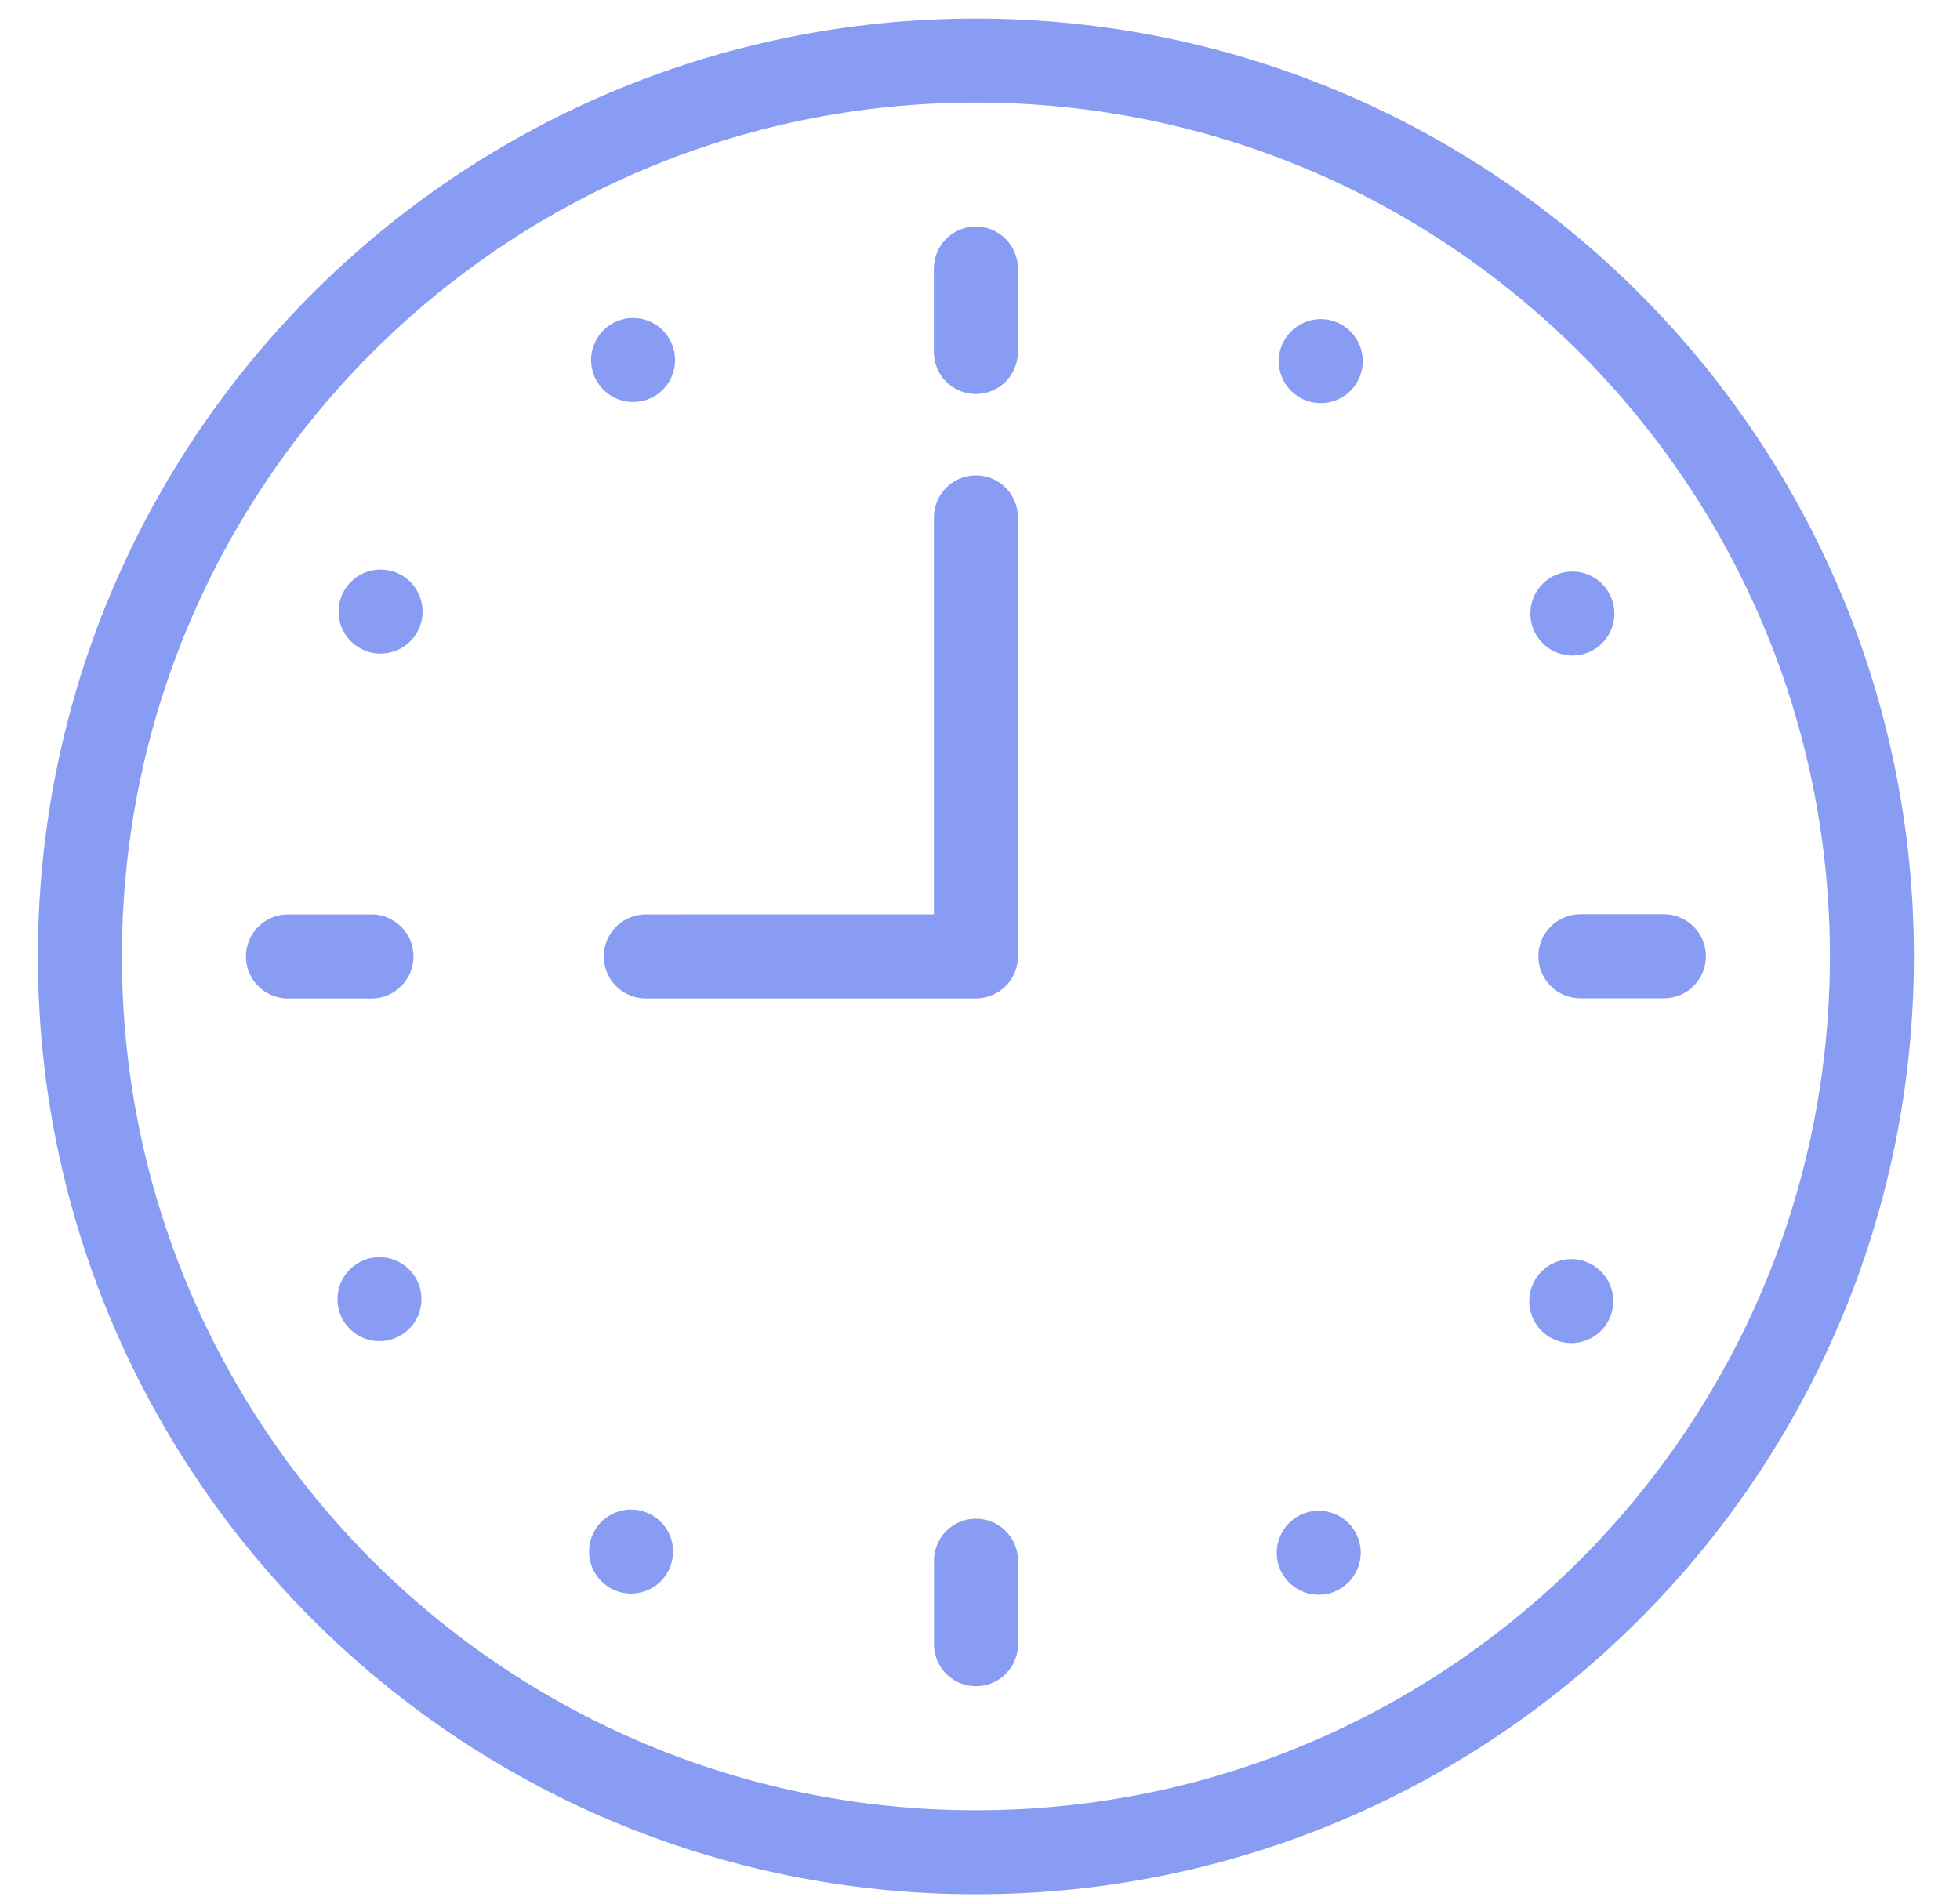 <?xml version="1.0" encoding="UTF-8"?>
<svg width="35px" height="34px" viewBox="0 0 35 34" version="1.1" xmlns="http://www.w3.org/2000/svg" xmlns:xlink="http://www.w3.org/1999/xlink">
    <title>Group 22@2x</title>
    <g id="Page-1" stroke="none" stroke-width="1" fill="none" fill-rule="evenodd" stroke-linecap="round" stroke-linejoin="round">
        <g id="SW-Reporting--report-Template-detail" transform="translate(-346, -7982)" stroke="#879CF2" stroke-width="1.5">
            <g id="Group-22" transform="translate(347.427, 7983.082)">
                <path d="M32,16 C32,24.837 24.837,32 16,32 C7.163,32 0,24.837 0,16 C0,7.163 7.163,1.13686838e-13 16,1.13686838e-13 C24.837,1.13686838e-13 32,7.163 32,16 Z" id="Stroke-1"></path>
                <polyline id="Stroke-3" points="10.105 16 16 15.999 16 8.159"></polyline>
                <line x1="5.206" y1="16" x2="3.715" y2="16" id="Stroke-5"></line>
                <line x1="15.999" y1="5.205" x2="15.999" y2="3.714" id="Stroke-7"></line>
                <line x1="26.794" y1="15.997" x2="28.285" y2="15.997" id="Stroke-9"></line>
                <line x1="16.001" y1="26.792" x2="16.001" y2="28.284" id="Stroke-11"></line>
                <line x1="5.369" y1="9.841" x2="5.369" y2="9.841" id="Stroke-13"></line>
                <line x1="22.158" y1="5.368" x2="22.158" y2="5.368" id="Stroke-15"></line>
                <line x1="26.631" y1="22.156" x2="26.631" y2="22.156" id="Stroke-17"></line>
                <line x1="9.842" y1="26.629" x2="9.842" y2="26.629" id="Stroke-19"></line>
                <line x1="9.878" y1="5.348" x2="9.878" y2="5.348" id="Stroke-21"></line>
                <line x1="26.651" y1="9.876" x2="26.651" y2="9.876" id="Stroke-23"></line>
                <line x1="22.122" y1="26.65" x2="22.122" y2="26.65" id="Stroke-25"></line>
                <line x1="5.349" y1="22.121" x2="5.349" y2="22.121" id="Stroke-27"></line>
            </g>
        </g>
    </g>
</svg>